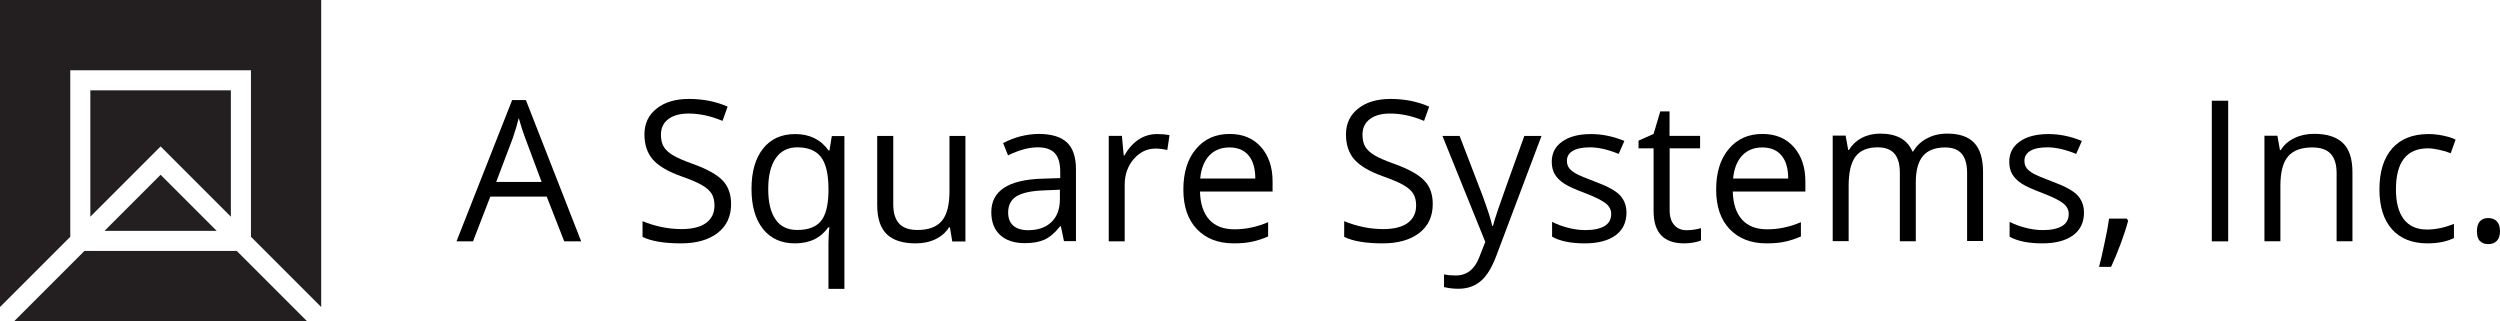 <?xml version="1.0" encoding="utf-8"?>
<!-- Generator: Adobe Illustrator 21.0.2, SVG Export Plug-In . SVG Version: 6.00 Build 0)  -->
<svg version="1.1" id="Layer_1" xmlns="http://www.w3.org/2000/svg" xmlns:xlink="http://www.w3.org/1999/xlink" x="0px" y="0px"
	 viewBox="0 0 2241.5 288" style="enable-background:new 0 0 2241.5 288;" xml:space="preserve">
<style type="text/css">
	.st0{fill:#231F20;}
</style>
<g>
	<polygon class="st0" points="63,212.3 63,63 225,63 225,212.3 288,275.3 288,0 0,0 0,275.3 	"/>
	<polygon class="st0" points="207,81 81,81 81,194.3 144,131.3 207,194.3 	"/>
	<polygon class="st0" points="93.7,207 194.3,207 144,156.7 	"/>
	<polygon class="st0" points="12.7,288 275.3,288 212.3,225 75.7,225 	"/>
</g>
<g>
	<path d="M505.9,216.4l-15.7-40.1h-50.6l-15.5,40.1h-14.8l49.9-126.7h12.3l49.6,126.7H505.9z M485.6,163.1L471,124
		c-1.9-4.9-3.9-11-5.9-18.2c-1.3,5.5-3.1,11.6-5.4,18.2l-14.8,39.1H485.6z"/>
	<path d="M655.5,182.9c0,11.1-4,19.8-12.1,26c-8.1,6.2-19,9.3-32.8,9.3c-15,0-26.5-1.9-34.5-5.8v-14.1c5.2,2.2,10.8,3.9,16.9,5.2
		c6.1,1.3,12.1,1.9,18.1,1.9c9.8,0,17.1-1.9,22.1-5.6c4.9-3.7,7.4-8.9,7.4-15.5c0-4.4-0.9-8-2.6-10.7c-1.8-2.8-4.7-5.4-8.8-7.7
		c-4.1-2.4-10.4-5-18.8-8c-11.7-4.2-20.1-9.2-25.1-14.9c-5-5.8-7.5-13.3-7.5-22.5c0-9.7,3.7-17.5,11-23.2c7.3-5.8,17-8.6,29-8.6
		c12.5,0,24.1,2.3,34.6,6.9l-4.6,12.8c-10.4-4.4-20.5-6.6-30.4-6.6c-7.8,0-13.8,1.7-18.2,5c-4.4,3.3-6.6,8-6.6,13.9
		c0,4.4,0.8,8,2.4,10.7c1.6,2.8,4.3,5.3,8.2,7.7c3.8,2.3,9.7,4.9,17.6,7.7c13.2,4.7,22.3,9.8,27.3,15.2
		C653,167.2,655.5,174.3,655.5,182.9z"/>
	<path d="M712.7,218.2c-12.2,0-21.7-4.3-28.6-12.9c-6.8-8.6-10.3-20.5-10.3-35.9c0-15.5,3.5-27.6,10.4-36.2c6.9-8.7,16.5-13,28.8-13
		c12.9,0,22.9,4.9,29.9,14.7h0.8l2.1-12.9h11.3v137h-14.3v-40.5c0-5.8,0.3-10.6,0.9-14.7h-1.1C735.9,213.4,726,218.2,712.7,218.2z
		 M714.9,206.2c9.5,0,16.5-2.6,20.9-7.7c4.4-5.1,6.7-13.7,7-25.9v-3.2c0-13.2-2.2-22.7-6.7-28.6c-4.5-5.8-11.6-8.7-21.3-8.7
		c-8.4,0-14.8,3.3-19.3,9.8c-4.5,6.5-6.7,15.7-6.7,27.7c0,11.9,2.2,21,6.6,27.2C699.7,203.1,706.2,206.2,714.9,206.2z"/>
	<path d="M800.9,121.9v61.3c0,7.7,1.8,13.5,5.3,17.3c3.5,3.8,9,5.7,16.5,5.7c9.9,0,17.1-2.7,21.7-8.1c4.6-5.4,6.9-14.2,6.9-26.5
		v-49.7h14.3v94.6h-11.8l-2.1-12.7h-0.8c-2.9,4.7-7,8.2-12.2,10.7c-5.2,2.5-11.1,3.7-17.8,3.7c-11.5,0-20.1-2.7-25.8-8.2
		c-5.7-5.5-8.6-14.2-8.6-26.2v-61.9H800.9z"/>
	<path d="M954,216.4l-2.8-13.5h-0.7c-4.7,5.9-9.4,9.9-14.1,12c-4.7,2.1-10.5,3.1-17.6,3.1c-9.4,0-16.7-2.4-22-7.2
		c-5.3-4.8-8-11.7-8-20.6c0-19.1,15.3-29.1,45.8-30l16-0.5v-5.9c0-7.4-1.6-12.9-4.8-16.4c-3.2-3.5-8.3-5.3-15.3-5.3
		c-7.9,0-16.8,2.4-26.7,7.2l-4.4-11c4.7-2.5,9.8-4.5,15.3-6c5.5-1.4,11.1-2.2,16.7-2.2c11.3,0,19.6,2.5,25.1,7.5
		c5.4,5,8.2,13,8.2,24.1v64.5H954z M921.7,206.4c8.9,0,15.9-2.4,21-7.3c5.1-4.9,7.6-11.7,7.6-20.5v-8.5l-14.3,0.6
		c-11.4,0.4-19.6,2.2-24.6,5.3c-5,3.1-7.5,8-7.5,14.6c0,5.2,1.6,9.1,4.7,11.8C911.6,205,916,206.4,921.7,206.4z"/>
	<path d="M1037.3,120.2c4.2,0,8,0.3,11.3,1l-2,13.3c-3.9-0.9-7.4-1.3-10.4-1.3c-7.7,0-14.2,3.1-19.6,9.3s-8.2,13.9-8.2,23.2v50.7
		h-14.3v-94.6h11.8l1.6,17.5h0.7c3.5-6.2,7.7-10.9,12.7-14.2C1025.9,121.8,1031.4,120.2,1037.3,120.2z"/>
	<path d="M1106.2,218.2c-14,0-25-4.3-33.1-12.8c-8.1-8.5-12.1-20.3-12.1-35.5c0-15.2,3.8-27.4,11.3-36.3c7.5-9,17.6-13.5,30.2-13.5
		c11.8,0,21.2,3.9,28.1,11.7c6.9,7.8,10.4,18.1,10.4,30.8v9.1h-65.1c0.3,11.1,3.1,19.5,8.4,25.3c5.3,5.8,12.8,8.6,22.5,8.6
		c10.2,0,20.2-2.1,30.2-6.4V212c-5.1,2.2-9.9,3.8-14.4,4.7C1118.1,217.7,1112.6,218.2,1106.2,218.2z M1102.3,132.2
		c-7.6,0-13.6,2.5-18.2,7.4c-4.5,4.9-7.2,11.8-8,20.5h49.4c0-9-2-15.9-6-20.7C1115.6,134.6,1109.8,132.2,1102.3,132.2z"/>
	<path d="M1284.6,182.9c0,11.1-4,19.8-12.1,26c-8.1,6.2-19,9.3-32.8,9.3c-15,0-26.5-1.9-34.5-5.8v-14.1c5.2,2.2,10.8,3.9,16.9,5.2
		c6.1,1.3,12.1,1.9,18.1,1.9c9.8,0,17.1-1.9,22.1-5.6c4.9-3.7,7.4-8.9,7.4-15.5c0-4.4-0.9-8-2.6-10.7c-1.8-2.8-4.7-5.4-8.8-7.7
		c-4.1-2.4-10.4-5-18.8-8c-11.7-4.2-20.1-9.2-25.2-14.9c-5-5.8-7.5-13.3-7.5-22.5c0-9.7,3.7-17.5,11-23.2c7.3-5.8,17-8.6,29-8.6
		c12.5,0,24.1,2.3,34.6,6.9l-4.6,12.8c-10.4-4.4-20.5-6.6-30.4-6.6c-7.8,0-13.8,1.7-18.2,5c-4.4,3.3-6.6,8-6.6,13.9
		c0,4.4,0.8,8,2.4,10.7c1.6,2.8,4.3,5.3,8.2,7.7c3.8,2.3,9.7,4.9,17.6,7.7c13.2,4.7,22.3,9.8,27.3,15.2
		C1282.2,167.2,1284.6,174.3,1284.6,182.9z"/>
	<path d="M1293.3,121.9h15.4l20.7,53.9c4.5,12.3,7.4,21.2,8.5,26.7h0.7c0.7-2.9,2.3-8,4.7-15.1c2.4-7.1,10.2-28.9,23.4-65.5h15.4
		l-40.6,107.7c-4,10.6-8.7,18.2-14.1,22.6c-5.4,4.5-12,6.7-19.8,6.7c-4.4,0-8.7-0.5-12.9-1.5V246c3.2,0.7,6.7,1,10.6,1
		c9.8,0,16.9-5.5,21.1-16.6l5.3-13.5L1293.3,121.9z"/>
	<path d="M1458.3,190.6c0,8.8-3.3,15.6-9.8,20.4c-6.6,4.8-15.8,7.2-27.6,7.2c-12.5,0-22.3-2-29.3-6v-13.3c4.5,2.3,9.4,4.1,14.6,5.4
		c5.2,1.3,10.2,2,15.1,2c7.5,0,13.2-1.2,17.3-3.6c4-2.4,6-6,6-10.9c0-3.7-1.6-6.8-4.8-9.4c-3.2-2.6-9.4-5.7-18.7-9.3
		c-8.8-3.3-15.1-6.1-18.8-8.6c-3.7-2.4-6.5-5.2-8.3-8.3c-1.8-3.1-2.7-6.8-2.7-11.1c0-7.7,3.1-13.8,9.4-18.2
		c6.3-4.5,14.9-6.7,25.8-6.7c10.2,0,20.1,2.1,29.9,6.2l-5.1,11.6c-9.5-3.9-18.1-5.9-25.8-5.9c-6.8,0-11.9,1.1-15.4,3.2
		c-3.5,2.1-5.2,5.1-5.2,8.8c0,2.5,0.6,4.7,1.9,6.5c1.3,1.8,3.4,3.5,6.3,5.1c2.9,1.6,8.4,3.9,16.6,7c11.2,4.1,18.8,8.2,22.7,12.3
		C1456.3,179.2,1458.3,184.4,1458.3,190.6z"/>
	<path d="M1512.2,206.4c2.5,0,5-0.2,7.3-0.6c2.4-0.4,4.2-0.8,5.6-1.2v11c-1.6,0.7-3.8,1.4-6.9,1.9c-3,0.5-5.7,0.7-8.2,0.7
		c-18.3,0-27.4-9.6-27.4-28.9V133h-13.5v-6.9l13.5-6l6-20.2h8.3v21.9h27.4V133H1497v55.6c0,5.7,1.4,10.1,4.1,13.1
		C1503.7,204.8,1507.4,206.4,1512.2,206.4z"/>
	<path d="M1583.9,218.2c-14,0-25-4.3-33.1-12.8c-8.1-8.5-12.1-20.3-12.1-35.5c0-15.2,3.8-27.4,11.3-36.3c7.5-9,17.6-13.5,30.2-13.5
		c11.8,0,21.2,3.9,28.1,11.7c6.9,7.8,10.4,18.1,10.4,30.8v9.1h-65.1c0.3,11.1,3.1,19.5,8.4,25.3c5.3,5.8,12.8,8.6,22.5,8.6
		c10.2,0,20.2-2.1,30.2-6.4V212c-5.1,2.2-9.9,3.8-14.4,4.7C1595.8,217.7,1590.3,218.2,1583.9,218.2z M1580.1,132.2
		c-7.6,0-13.6,2.5-18.2,7.4c-4.5,4.9-7.2,11.8-8,20.5h49.4c0-9-2-15.9-6-20.7C1593.3,134.6,1587.5,132.2,1580.1,132.2z"/>
	<path d="M1763.7,216.4v-61.5c0-7.5-1.6-13.2-4.8-17c-3.2-3.8-8.2-5.7-15-5.7c-8.9,0-15.5,2.6-19.8,7.7c-4.3,5.1-6.4,13-6.4,23.6
		v52.8h-14.3v-61.5c0-7.5-1.6-13.2-4.8-17c-3.2-3.8-8.3-5.7-15.1-5.7c-9,0-15.5,2.7-19.7,8.1c-4.2,5.4-6.3,14.2-6.3,26.4v49.6h-14.3
		v-94.6h11.6l2.3,12.9h0.7c2.7-4.6,6.5-8.2,11.4-10.8s10.4-3.9,16.5-3.9c14.8,0,24.4,5.3,29,16h0.7c2.8-4.9,6.9-8.9,12.3-11.7
		c5.3-2.9,11.4-4.3,18.3-4.3c10.7,0,18.7,2.7,24,8.2c5.3,5.5,8,14.3,8,26.4v61.7H1763.7z"/>
	<path d="M1868.5,190.6c0,8.8-3.3,15.6-9.8,20.4c-6.6,4.8-15.8,7.2-27.6,7.2c-12.5,0-22.3-2-29.3-6v-13.3c4.5,2.3,9.4,4.1,14.6,5.4
		c5.2,1.3,10.2,2,15.1,2c7.5,0,13.2-1.2,17.3-3.6c4-2.4,6-6,6-10.9c0-3.7-1.6-6.8-4.8-9.4c-3.2-2.6-9.4-5.7-18.7-9.3
		c-8.8-3.3-15.1-6.1-18.8-8.6c-3.7-2.4-6.5-5.2-8.3-8.3c-1.8-3.1-2.7-6.8-2.7-11.1c0-7.7,3.1-13.8,9.4-18.2
		c6.3-4.5,14.9-6.7,25.8-6.7c10.2,0,20.1,2.1,29.9,6.2l-5.1,11.6c-9.5-3.9-18.1-5.9-25.8-5.9c-6.8,0-11.9,1.1-15.4,3.2
		c-3.5,2.1-5.2,5.1-5.2,8.8c0,2.5,0.6,4.7,1.9,6.5c1.3,1.8,3.4,3.5,6.3,5.1c2.9,1.6,8.4,3.9,16.6,7c11.2,4.1,18.8,8.2,22.7,12.3
		C1866.5,179.2,1868.5,184.4,1868.5,190.6z"/>
	<path d="M1906.8,195.9l1.3,2c-1.5,5.8-3.7,12.4-6.5,20.1c-2.8,7.6-5.8,14.7-8.8,21.3H1882c1.6-6,3.3-13.4,5.1-22.2
		c1.9-8.8,3.2-15.8,3.9-21.1H1906.8z"/>
	<path d="M1983.1,216.4V90.3h14.7v126.1H1983.1z"/>
	<path d="M2095,216.4v-61.2c0-7.7-1.8-13.5-5.3-17.3c-3.5-3.8-9-5.7-16.5-5.7c-9.9,0-17.1,2.7-21.7,8c-4.6,5.3-6.9,14.2-6.9,26.5
		v49.6h-14.3v-94.6h11.6l2.3,12.9h0.7c2.9-4.7,7-8.3,12.3-10.8c5.3-2.6,11.2-3.8,17.7-3.8c11.4,0,20,2.7,25.7,8.2
		c5.8,5.5,8.6,14.3,8.6,26.4v61.7H2095z"/>
	<path d="M2176.5,218.2c-13.7,0-24.3-4.2-31.8-12.6c-7.5-8.4-11.3-20.3-11.3-35.8c0-15.8,3.8-28,11.4-36.7
		c7.6-8.6,18.5-12.9,32.6-12.9c4.5,0,9.1,0.5,13.6,1.5c4.5,1,8.1,2.1,10.7,3.5l-4.4,12.2c-3.2-1.3-6.6-2.3-10.4-3.1
		c-3.7-0.8-7-1.3-9.9-1.3c-19.2,0-28.8,12.3-28.8,36.8c0,11.6,2.3,20.5,7,26.7c4.7,6.2,11.6,9.3,20.8,9.3c7.9,0,16-1.7,24.2-5.1
		v12.7C2194.1,216.5,2186.1,218.2,2176.5,218.2z"/>
	<path d="M2220.8,207.3c0-3.9,0.9-6.8,2.6-8.8c1.8-2,4.3-3,7.5-3c3.3,0,5.9,1,7.8,3c1.9,2,2.8,4.9,2.8,8.8c0,3.7-0.9,6.6-2.8,8.6
		c-1.9,2-4.5,3-7.8,3c-2.9,0-5.4-0.9-7.3-2.7C2221.7,214.4,2220.8,211.4,2220.8,207.3z"/>
</g>
</svg>
